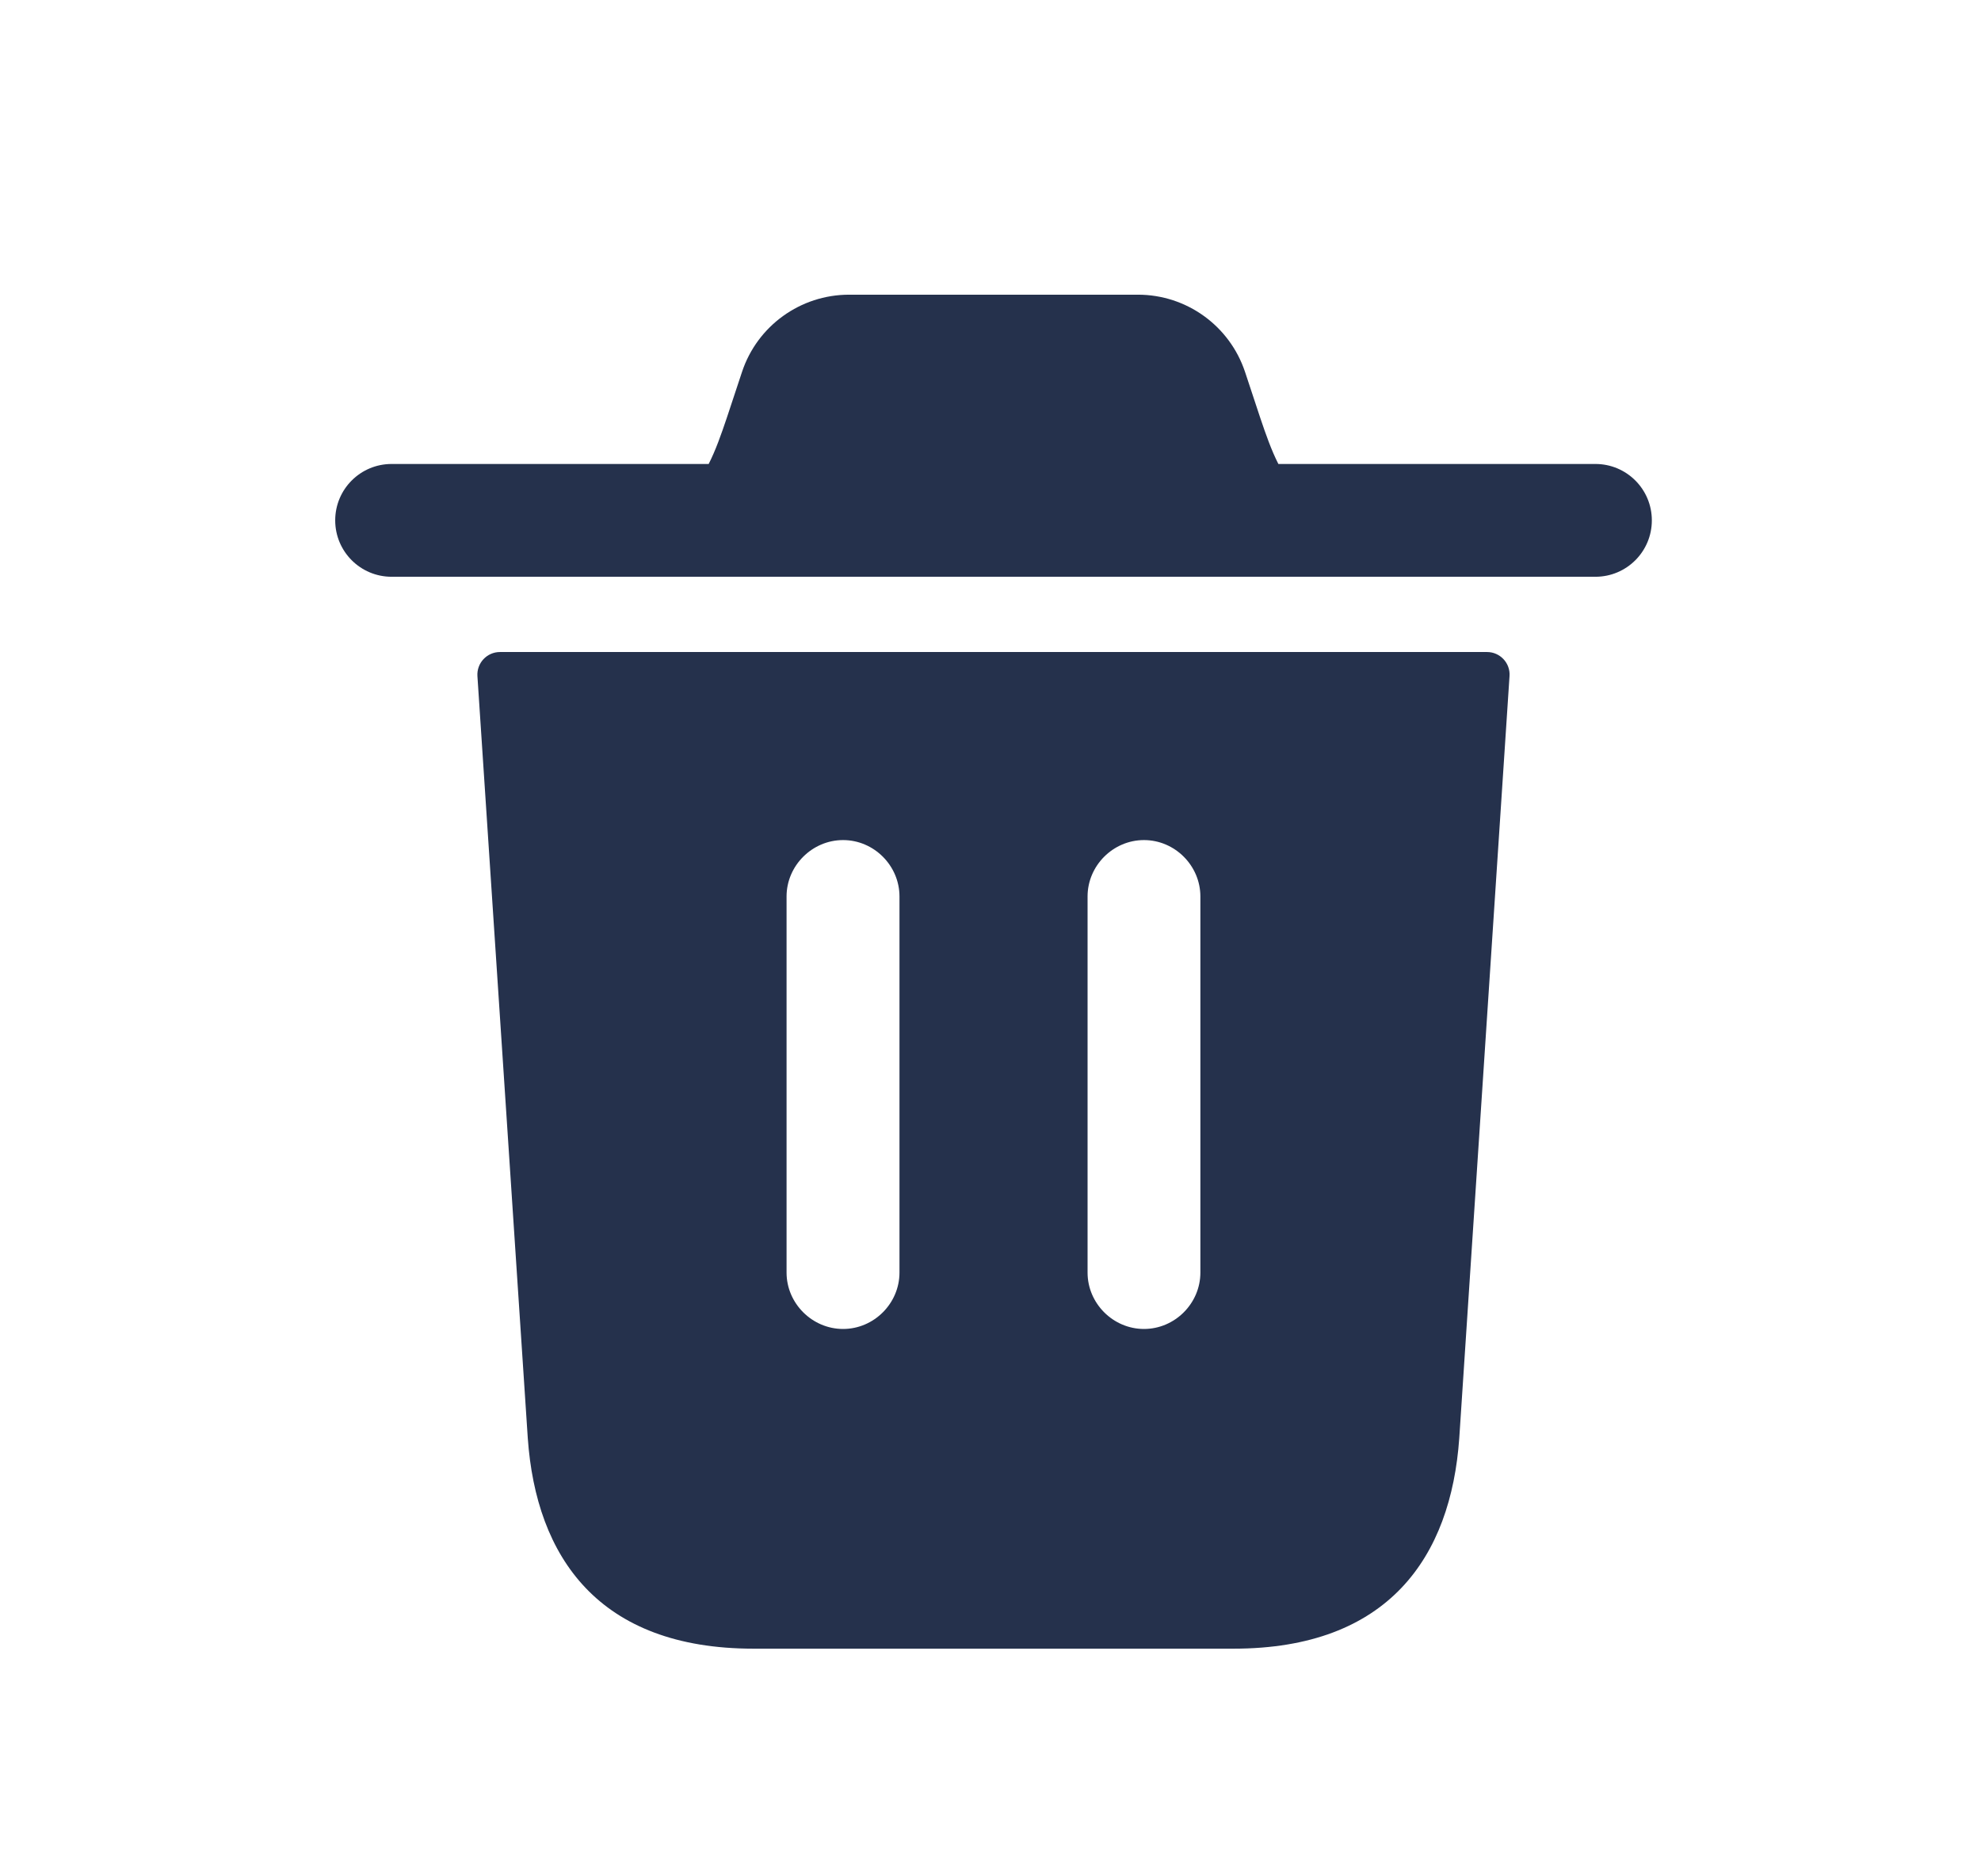 <svg width="19" height="18" viewBox="0 0 19 18" fill="none" xmlns="http://www.w3.org/2000/svg">
<g id="trash">
<path id="trash_2" d="M15.843 4.992C15.843 5.291 15.601 5.533 15.302 5.533H3.756C3.457 5.533 3.215 5.291 3.215 4.992C3.215 4.693 3.457 4.451 3.756 4.451H6.797C6.864 4.319 6.916 4.171 6.972 4.005L7.117 3.567C7.264 3.125 7.678 2.827 8.144 2.827H10.914C11.38 2.827 11.793 3.125 11.941 3.567L12.086 4.005C12.142 4.171 12.194 4.319 12.261 4.451H15.302C15.601 4.451 15.843 4.693 15.843 4.992ZM14.263 6.255C14.387 6.255 14.487 6.361 14.478 6.486L13.996 13.796C13.916 14.936 13.317 15.816 11.831 15.816H7.227C5.74 15.816 5.142 14.936 5.062 13.796L4.579 6.486C4.571 6.361 4.67 6.255 4.795 6.255H14.263ZM8.627 8.6C8.627 8.304 8.382 8.059 8.086 8.059C7.79 8.059 7.544 8.304 7.544 8.6V12.208C7.544 12.504 7.79 12.749 8.086 12.749C8.382 12.749 8.627 12.504 8.627 12.208V8.6ZM11.513 8.6C11.513 8.304 11.268 8.059 10.972 8.059C10.676 8.059 10.431 8.304 10.431 8.6V12.208C10.431 12.504 10.676 12.749 10.972 12.749C11.268 12.749 11.513 12.504 11.513 12.208V8.6Z" fill="#25314C"/>
</g>
</svg>
